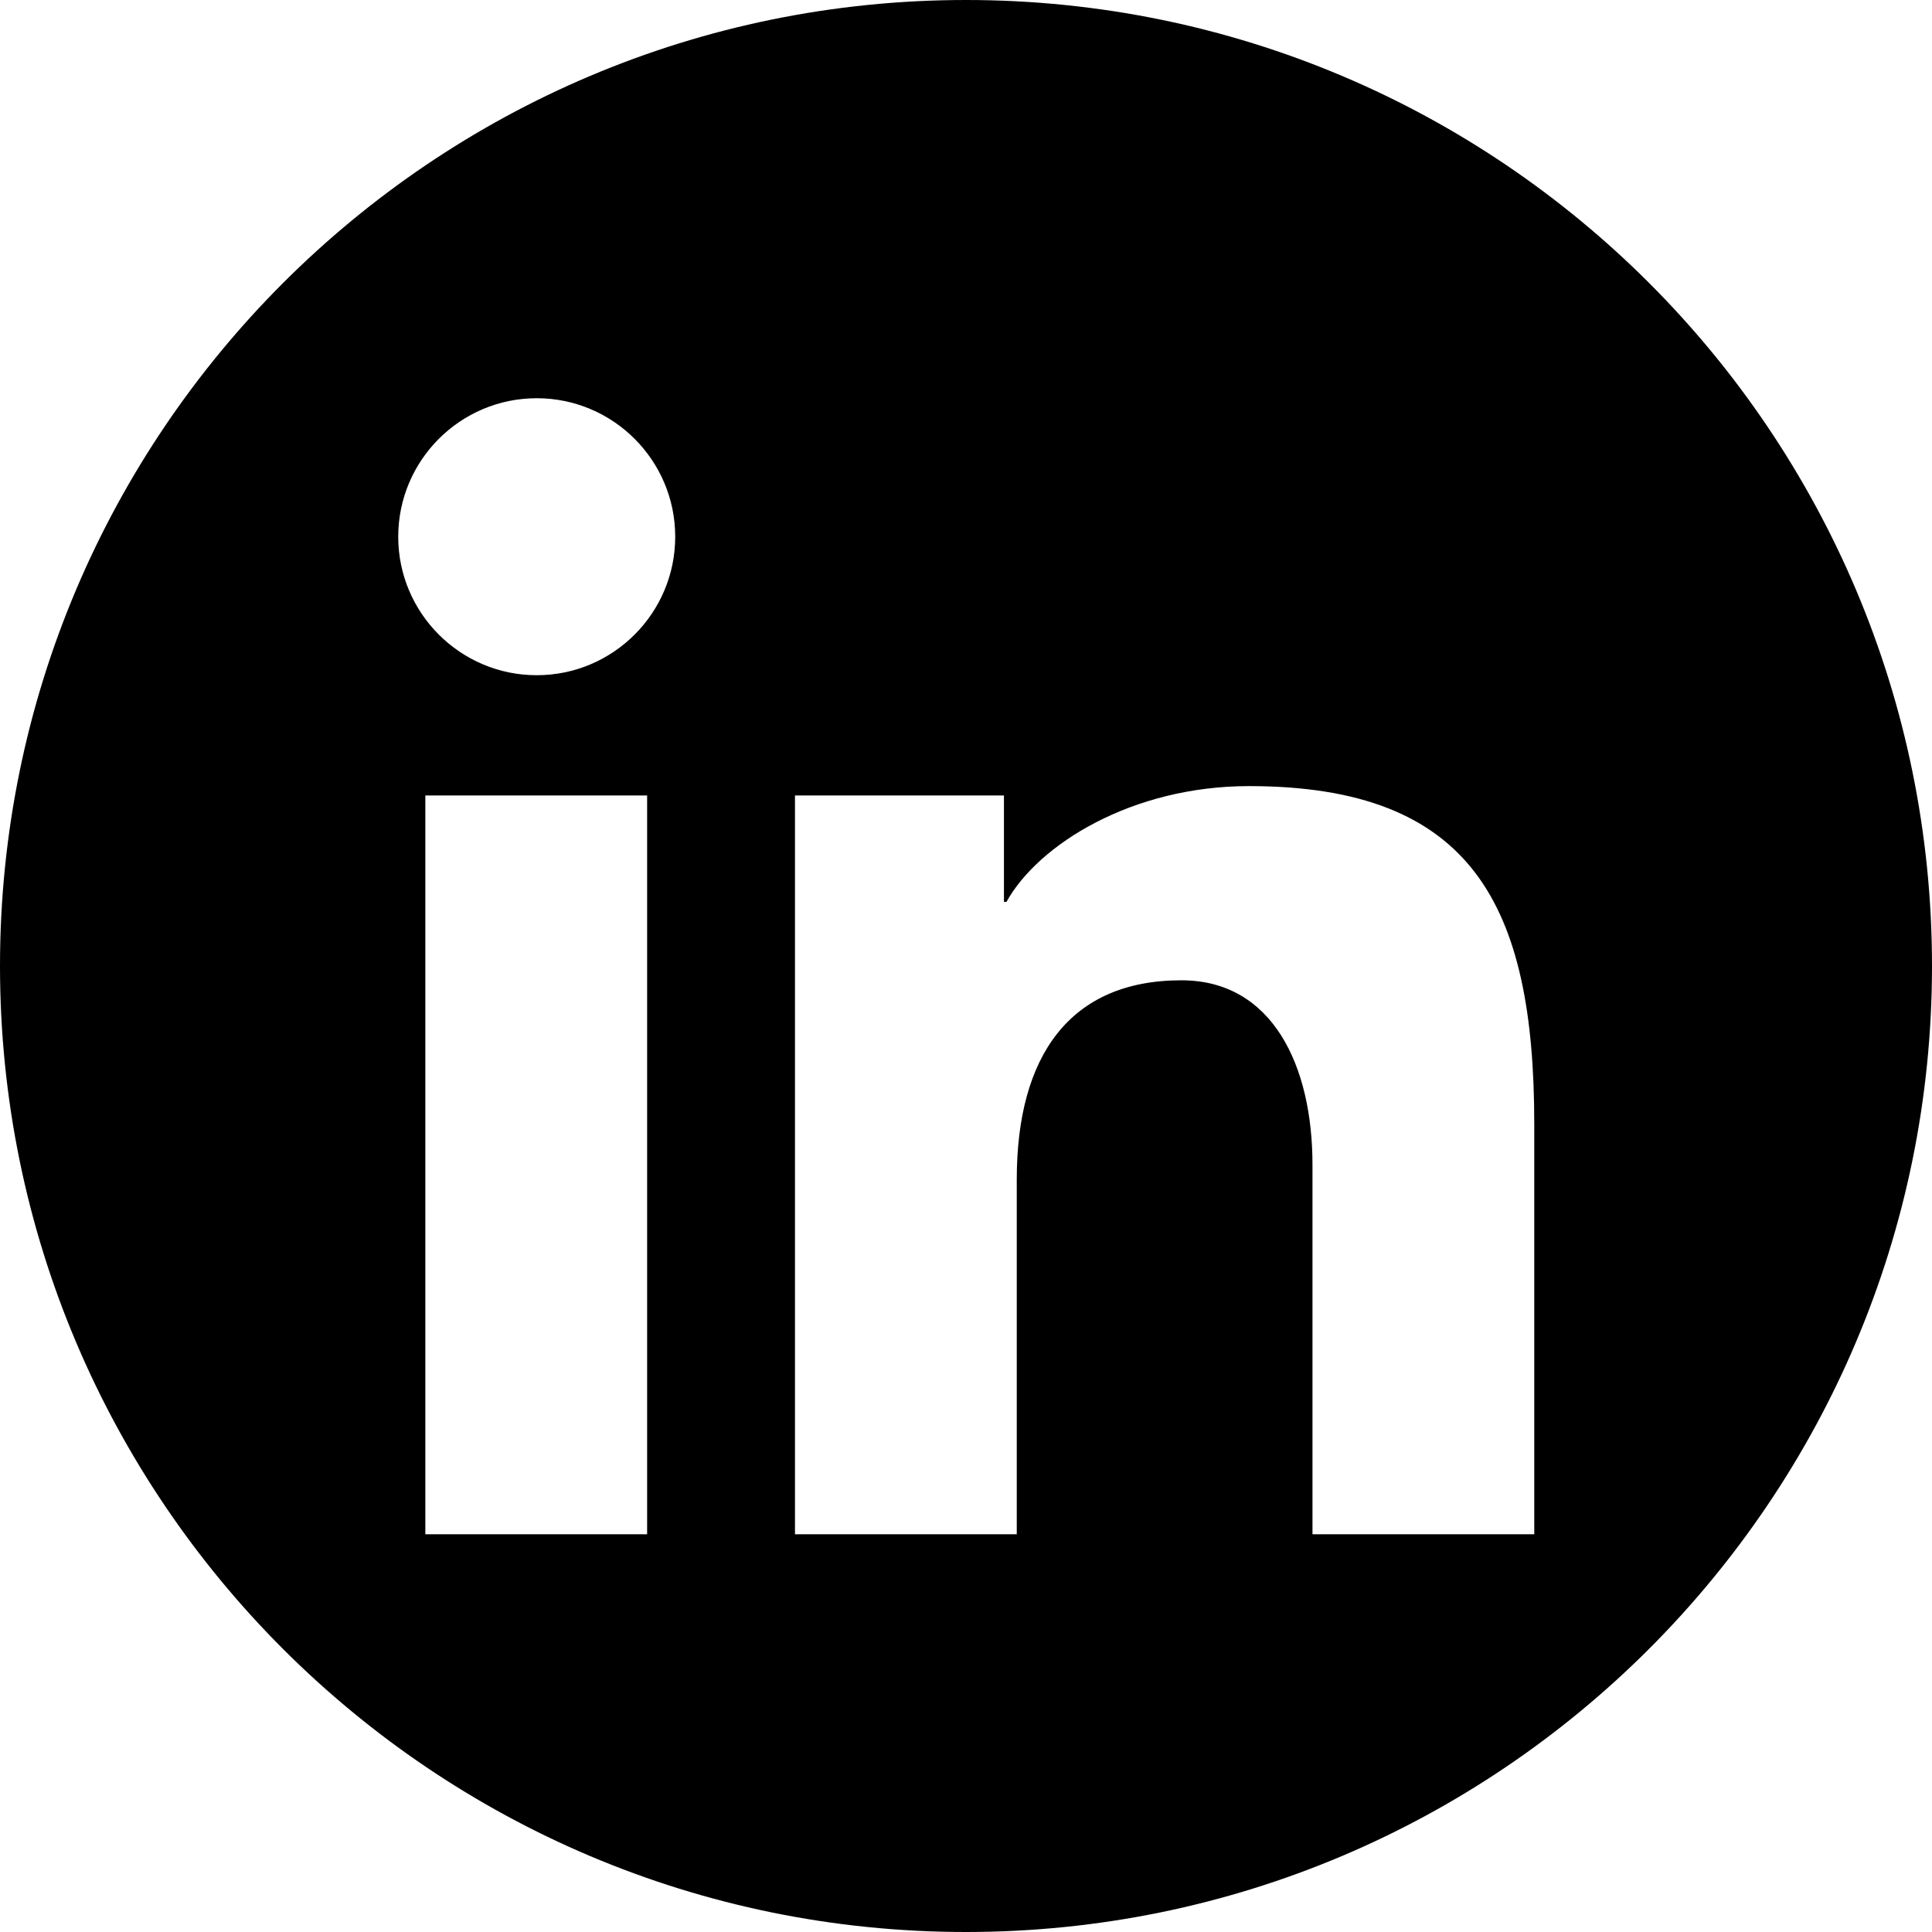 <?xml version="1.0" encoding="UTF-8"?> <svg xmlns="http://www.w3.org/2000/svg" id="Capa_1" data-name="Capa 1" viewBox="0 0 39.2 39.2"><path d="M19.6,0C8.78,0,0,8.78,0,19.6s8.78,19.6,19.6,19.6,19.6-8.78,19.6-19.6S30.43,0,19.6,0ZM13.13,31.13h-4.5v-14.99h4.5v14.99ZM10.89,13.7c-1.55,0-2.81-1.26-2.81-2.81,0-1.55,1.26-2.81,2.81-2.81s2.81,1.26,2.81,2.81c0,1.55-1.26,2.81-2.81,2.81ZM31.13,31.13h-4.5v-7.5c0-1.99-.8-3.74-2.66-3.74-2.26,0-3.34,1.53-3.34,4.04v7.2h-4.5v-14.99h4.24v2.16h.05c.65-1.17,2.55-2.35,4.92-2.35,4.53,0,5.79,2.41,5.79,6.86v8.32Z"></path></svg> 